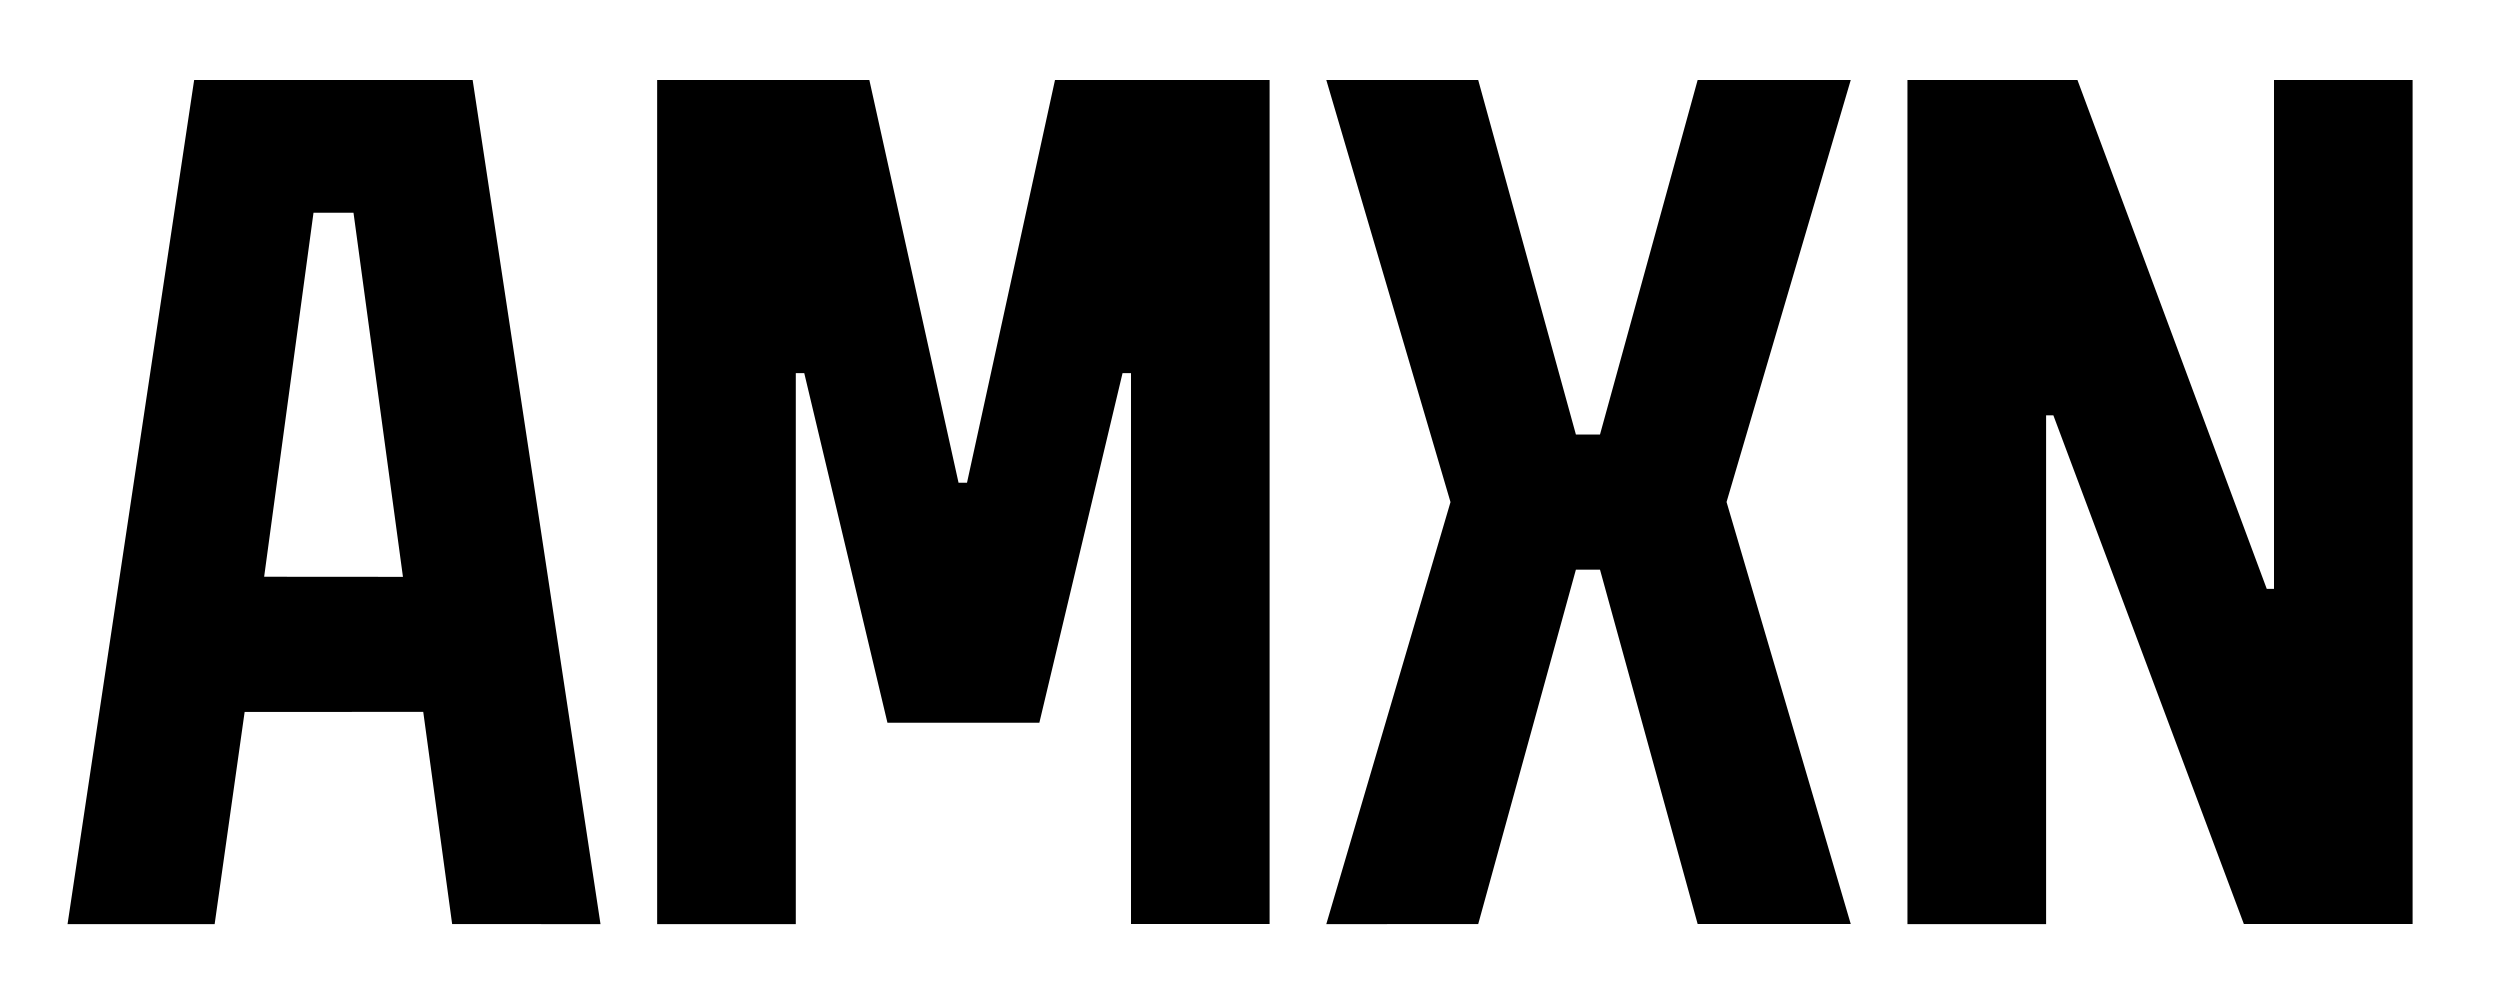 <svg class="responsive-svg__image" width="500px" height="200px" xmlns="http://www.w3.org/2000/svg"
    preserveAspectRatio="xMidYMid slice" viewBox="0 0 500 200">
    <path class="B"
        d="M38.83,16,13.51,184.82H42.93l6-42.44H84.65l5.78,42.44H120.1L94.53,16Zm14,99.35L62.7,42.55h8l9.89,72.82ZM211,16h42.92v168.8H226.2V74.62h-1.69l-16.64,69.93H177.49L160.85,74.62h-1.69v110.2H131.43V16h42.44l17.84,80.55h1.69Zm159.15,0-24.84,84.4,24.84,84.4H339.53L320,113.93h-4.82l-19.54,70.89H265.26l24.84-84.4L265.26,16h30.38l19.54,70.9H320L339.53,16Zm112.37,0v168.8H448.77L410.67,83.06h-1.45V184.82H381.49V16h34l37.86,101.77h1.45V16Z">
    </path>
</svg>